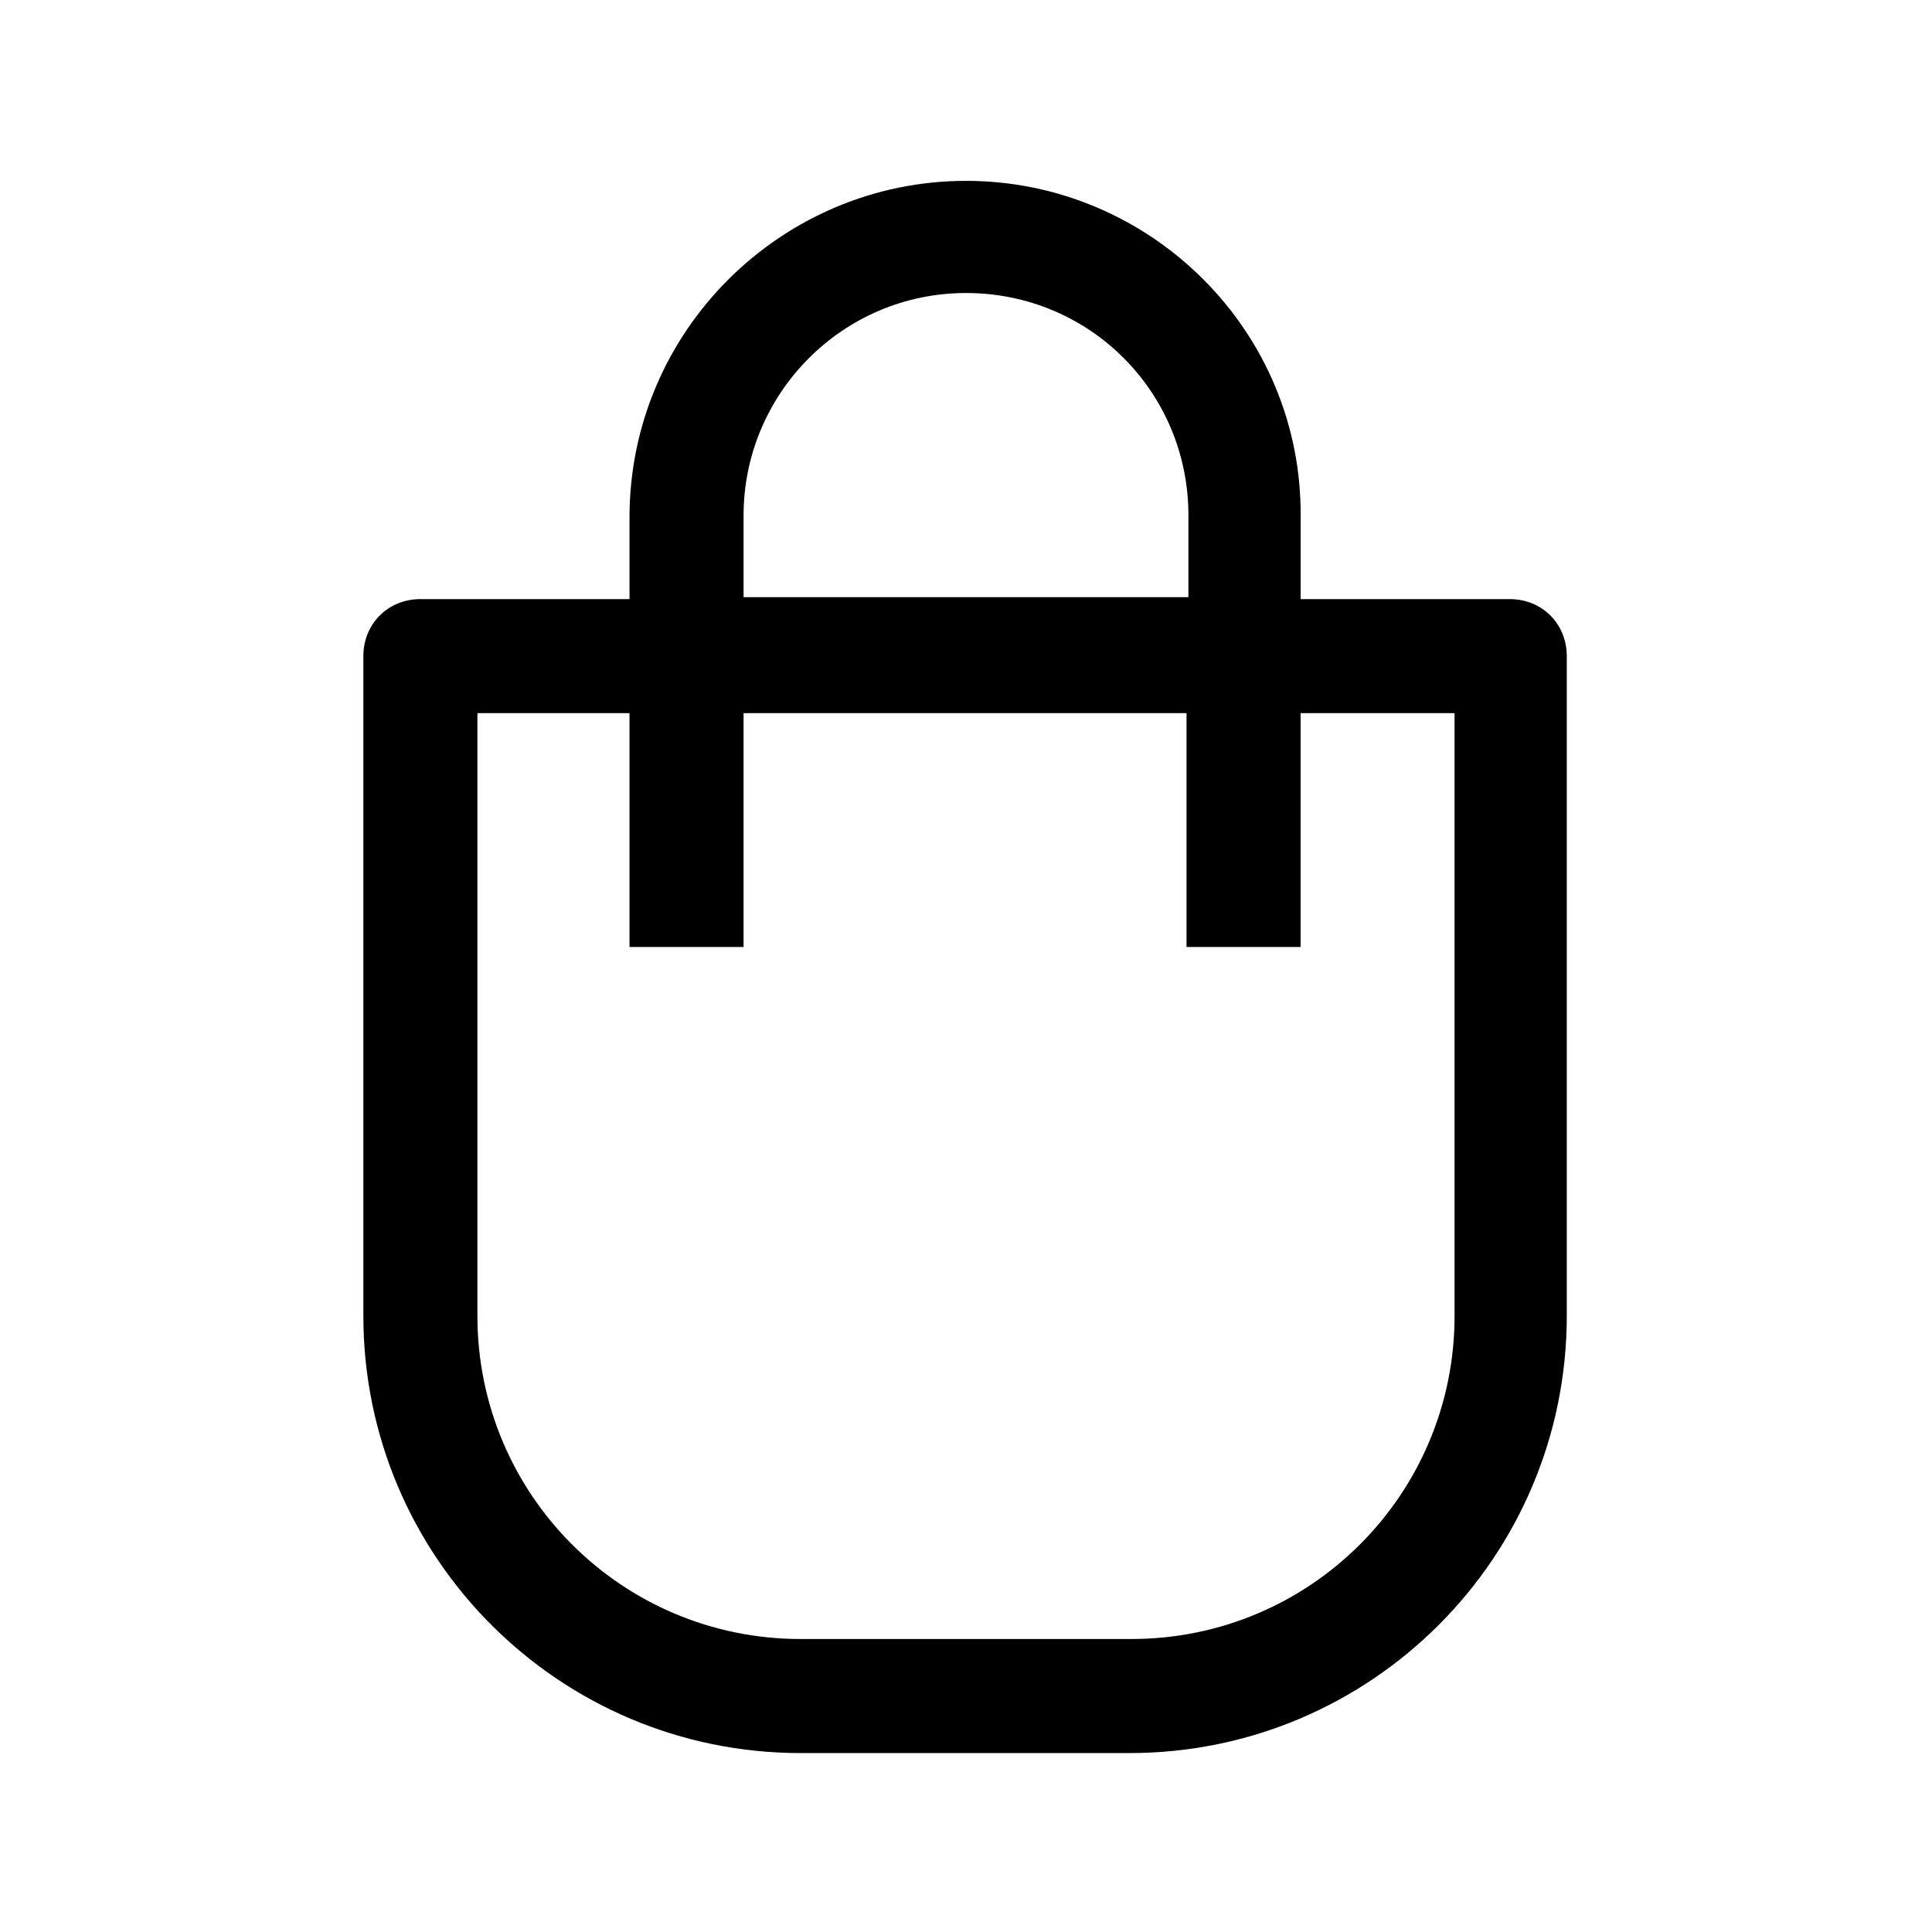 <?xml version="1.0" encoding="UTF-8"?>
<!-- The Best Svg Icon site in the world: iconSvg.co, Visit us! https://iconsvg.co -->
<svg fill="#000000" width="800px" height="800px" version="1.1" viewBox="144 144 512 512" xmlns="http://www.w3.org/2000/svg">
 <path d="m400 191.93c-48.871 0-89.176 39.801-89.176 89.176v21.664h-55.418c-8.566 0-15.113 6.551-15.113 15.113v174.82c0 63.984 51.891 115.88 115.88 115.88h87.16c63.984 0 115.88-51.891 115.88-115.88v-174.82c0-8.566-6.551-15.113-15.113-15.113h-55.418v-21.664c0.5-49.375-39.805-89.176-88.672-89.176zm-58.945 88.668c0-32.242 26.199-58.945 58.945-58.945s58.945 26.199 58.945 58.945v21.664h-117.89zm188.42 52.398v159.71c0 47.359-38.289 85.648-85.648 85.648h-87.66c-47.359 0-85.648-38.289-85.648-85.648v-159.71h40.305v61.969h30.23v-61.969h117.39v61.969h30.23l-0.004-61.969z"/>
</svg>